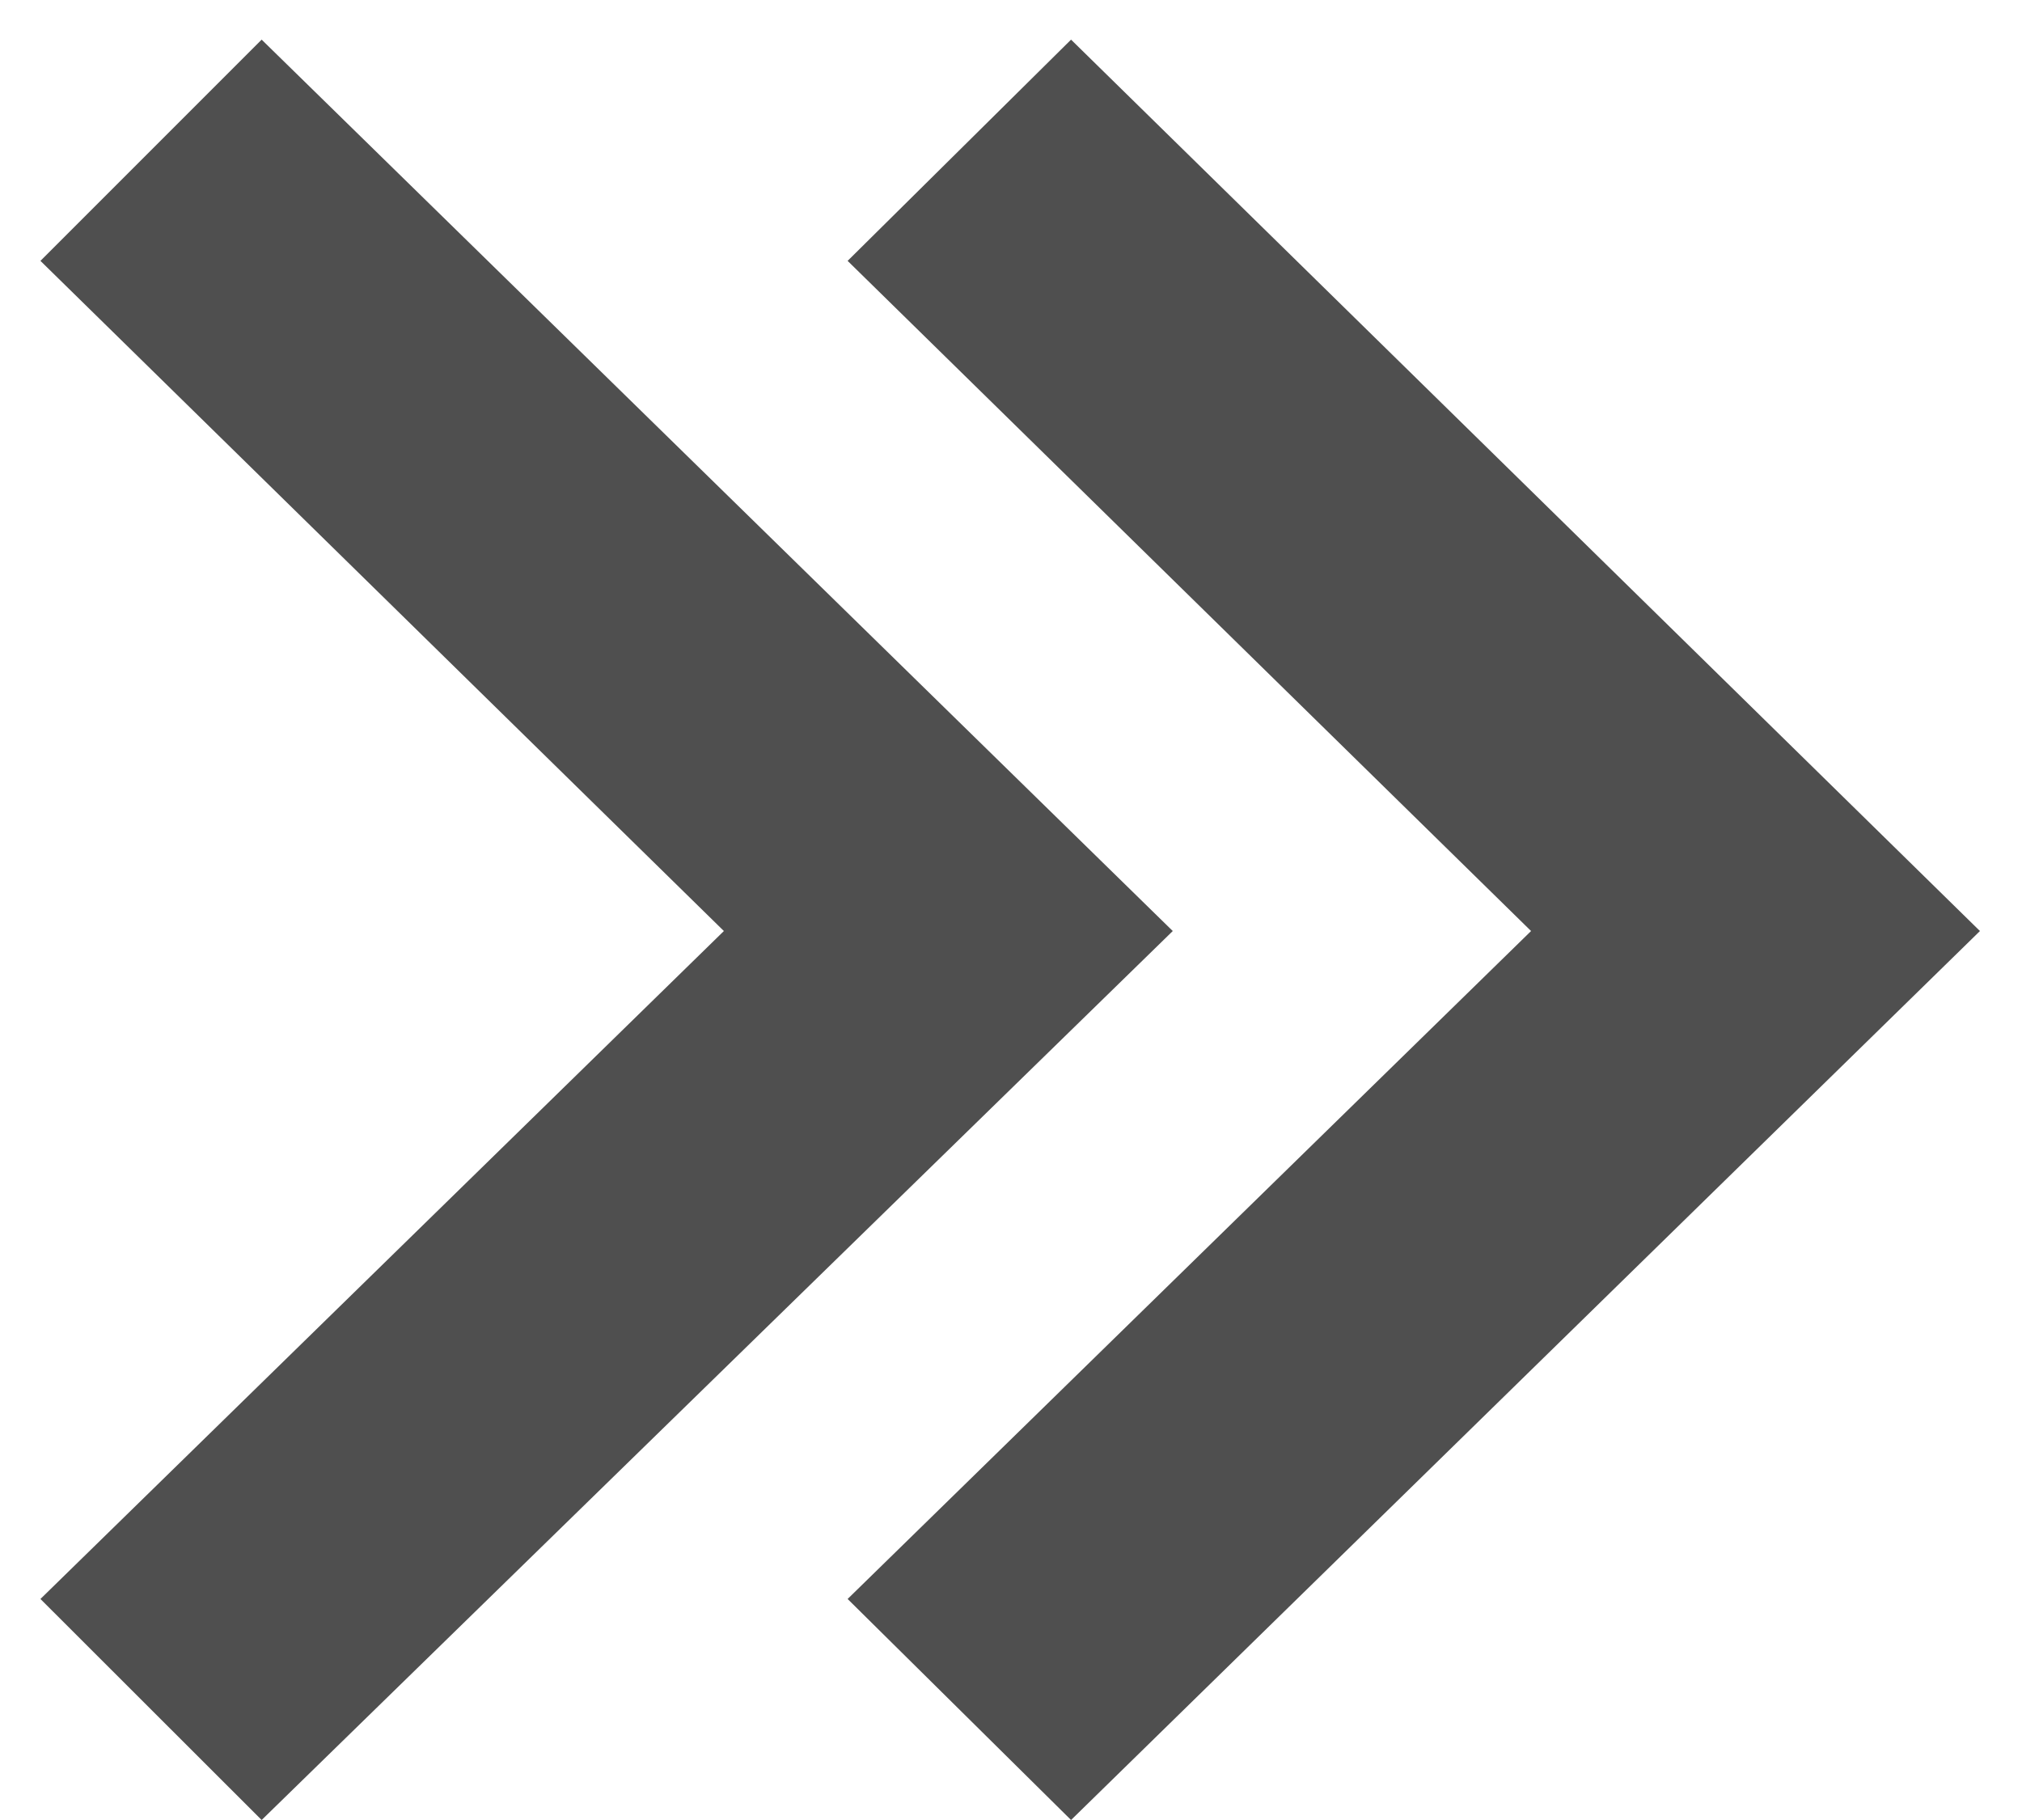 <svg width="10" height="9" viewBox="0 0 10 9" fill="none" xmlns="http://www.w3.org/2000/svg">
<path d="M4.192 1.29L7.572 4.604L4.192 7.907L5.297 9L9.792 4.604L5.297 0.196L4.192 1.29ZM1.294 0.196L0.2 1.29L3.58 4.604L0.2 7.907L1.294 9L5.8 4.604L1.294 0.196Z" fill="#4F4F4F"/>
</svg>
